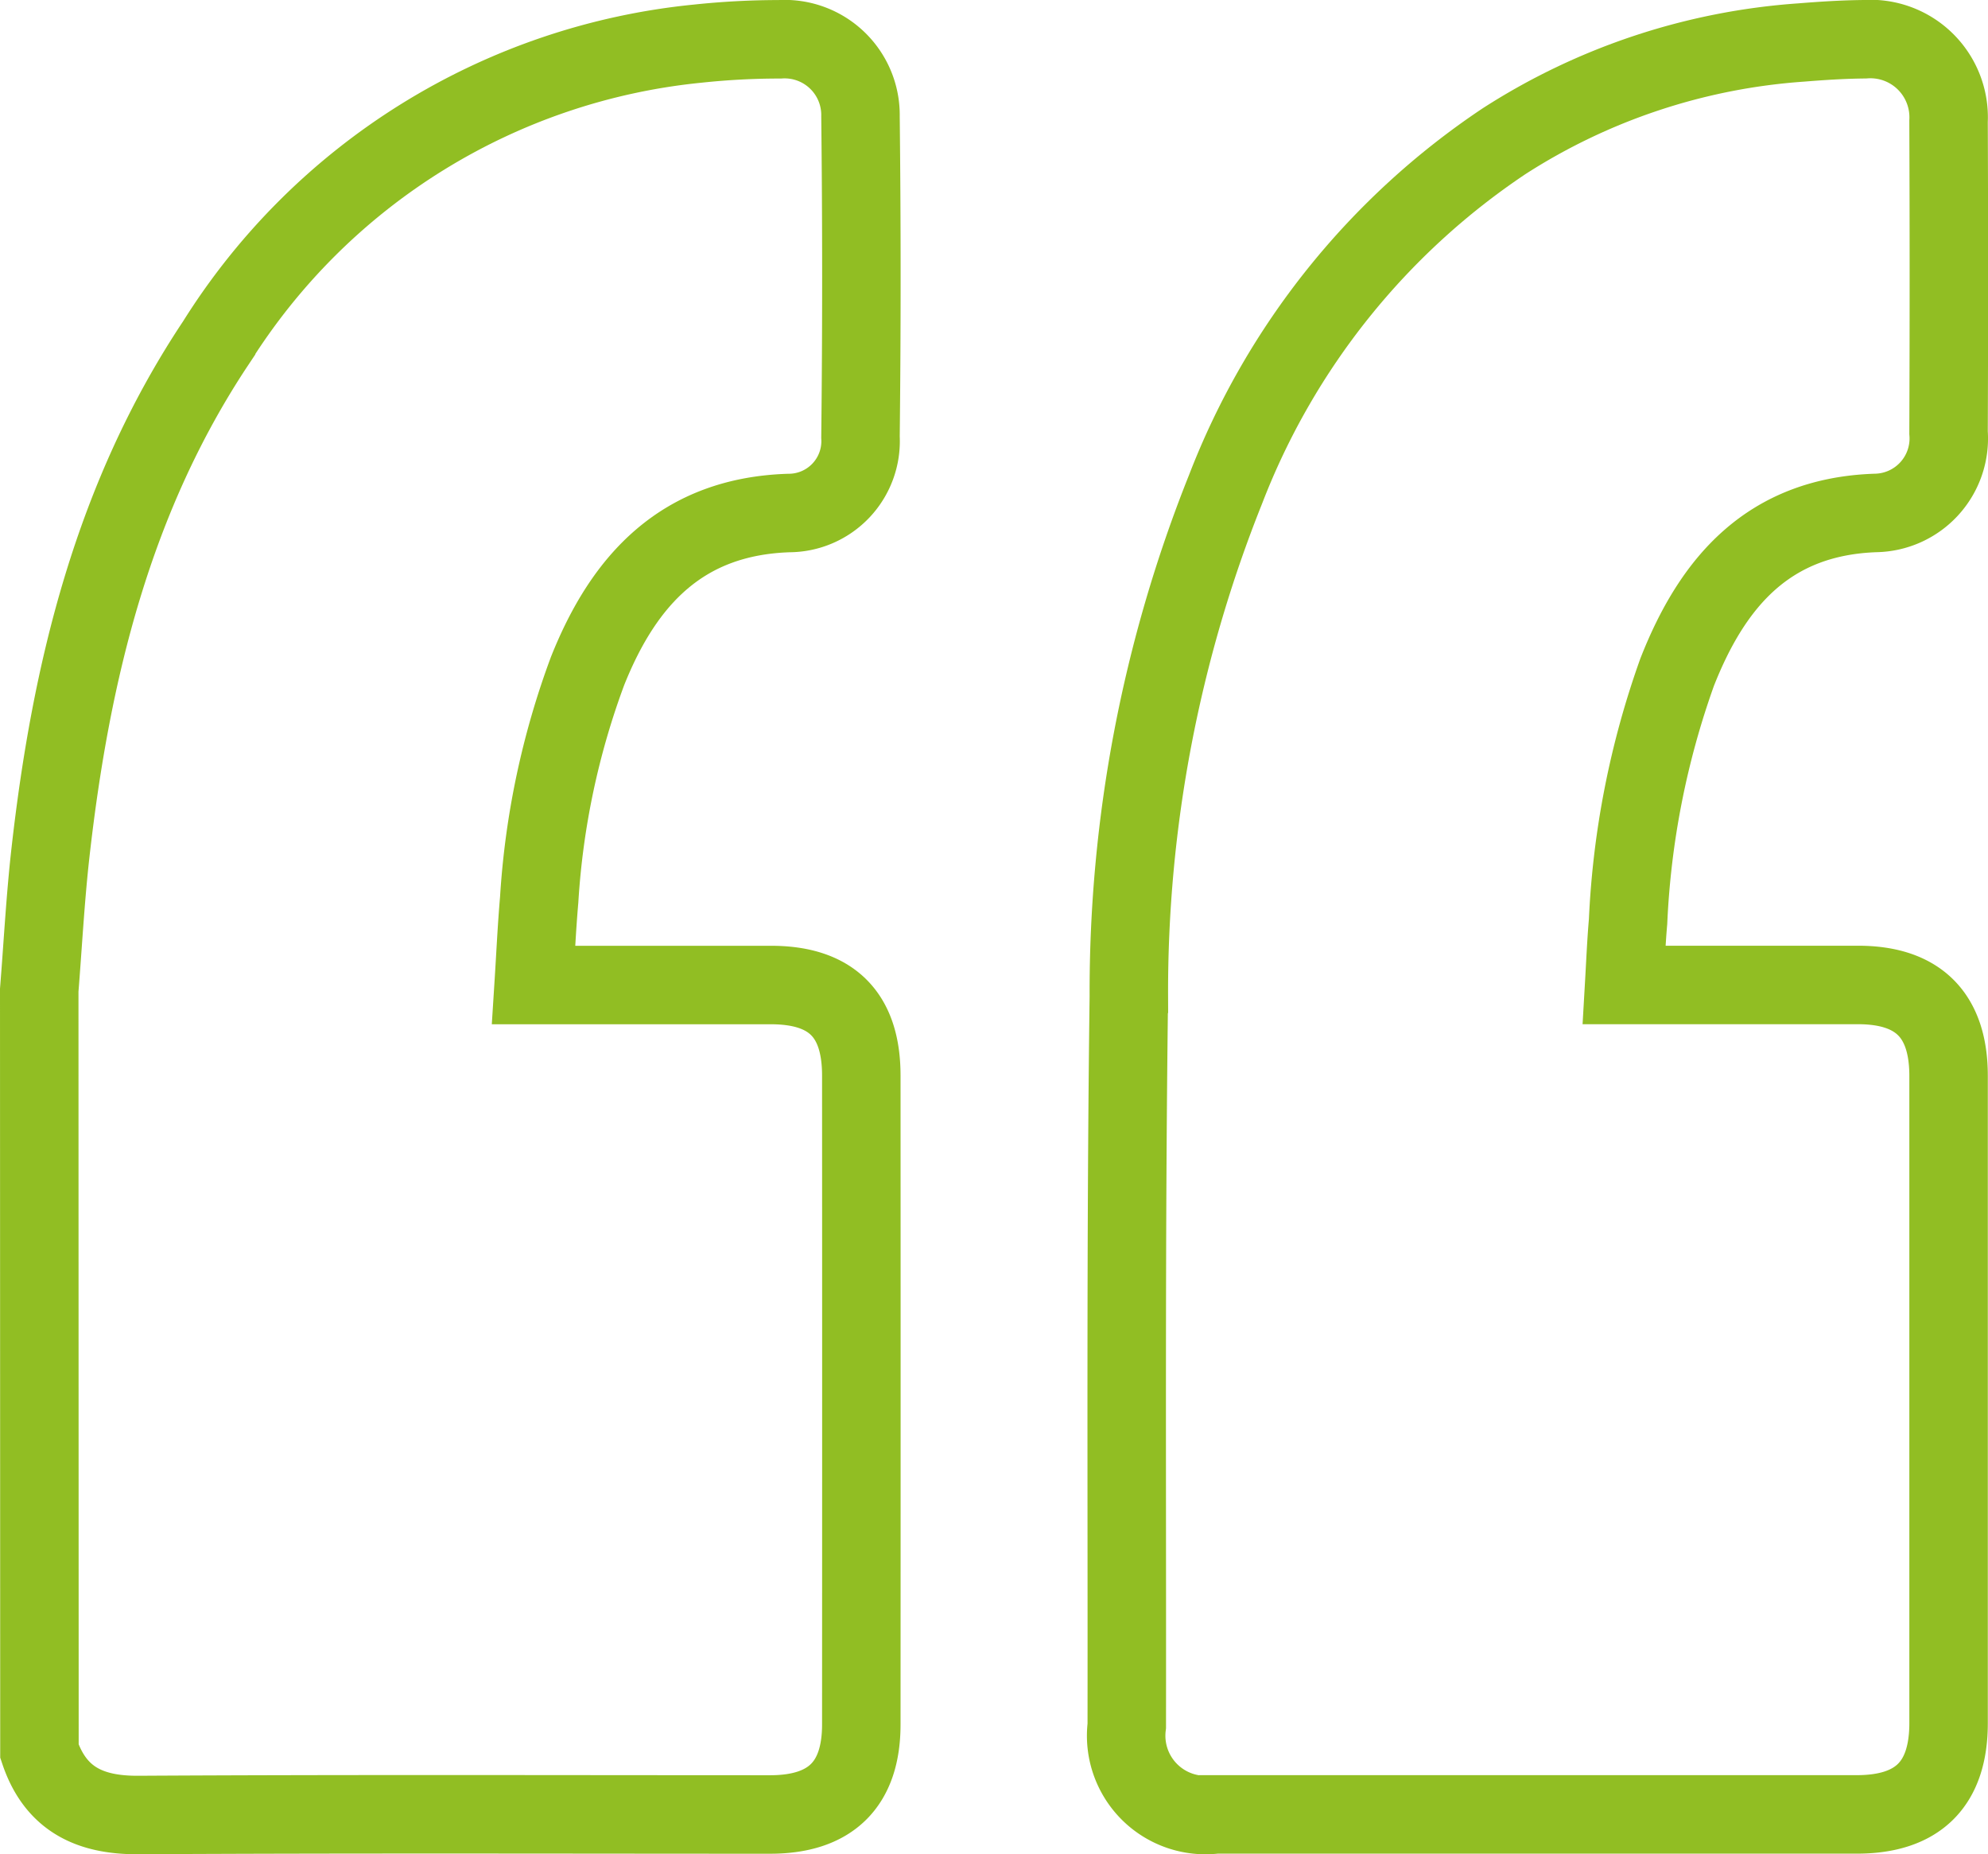 <svg xmlns="http://www.w3.org/2000/svg" width="76" height="70.871" viewBox="0 0 76 70.871">
  <g id="Group_9" data-name="Group 9" transform="translate(-636.537 -206.665)">
    <path id="Path_18035" data-name="Path 18035" d="M638.037,244.516c.14-1.748.232-3.5.428-5.245.781-6.932,2.4-13.608,6.334-19.509a24.584,24.584,0,0,1,18.42-11.424,29.572,29.572,0,0,1,3.129-.165,2.9,2.9,0,0,1,3.085,2.947q.068,6.129,0,12.259a2.747,2.747,0,0,1-2.733,2.9c-4.08.13-6.306,2.544-7.7,6.037a30.374,30.374,0,0,0-1.85,8.743c-.092,1.056-.14,2.116-.213,3.261h.874c2.732,0,5.464,0,8.2,0,2.32,0,3.452,1.135,3.453,3.457q.006,12.4,0,24.805c0,2.293-1.17,3.44-3.481,3.441-8.053,0-16.106-.026-24.159.02-1.868.011-3.169-.615-3.779-2.437Z" transform="translate(0 -0.006)" fill="none" stroke="#91be23" stroke-width="3"/>
    <path id="Path_18036" data-name="Path 18036" d="M815.839,244.312h.836c2.708,0,5.416,0,8.124,0q3.444.008,3.443,3.477,0,12.367,0,24.733c0,2.333-1.165,3.492-3.51,3.492q-12.257,0-24.515,0a3.032,3.032,0,0,1-3.392-3.384c.011-9.29-.043-18.58.079-27.869a51.687,51.687,0,0,1,3.7-19.4,28.175,28.175,0,0,1,10.647-13.3,24.073,24.073,0,0,1,11.36-3.772c.8-.065,1.612-.117,2.418-.124a2.992,2.992,0,0,1,3.212,3.136q.024,5.952,0,11.9a2.848,2.848,0,0,1-2.8,3.07c-4.078.146-6.217,2.627-7.576,6.086a32.591,32.591,0,0,0-1.876,9.534C815.921,242.67,815.889,243.448,815.839,244.312Z" transform="translate(-117.212 0)" fill="none" stroke="#91be23" stroke-width="3"/>
  </g>
</svg>
